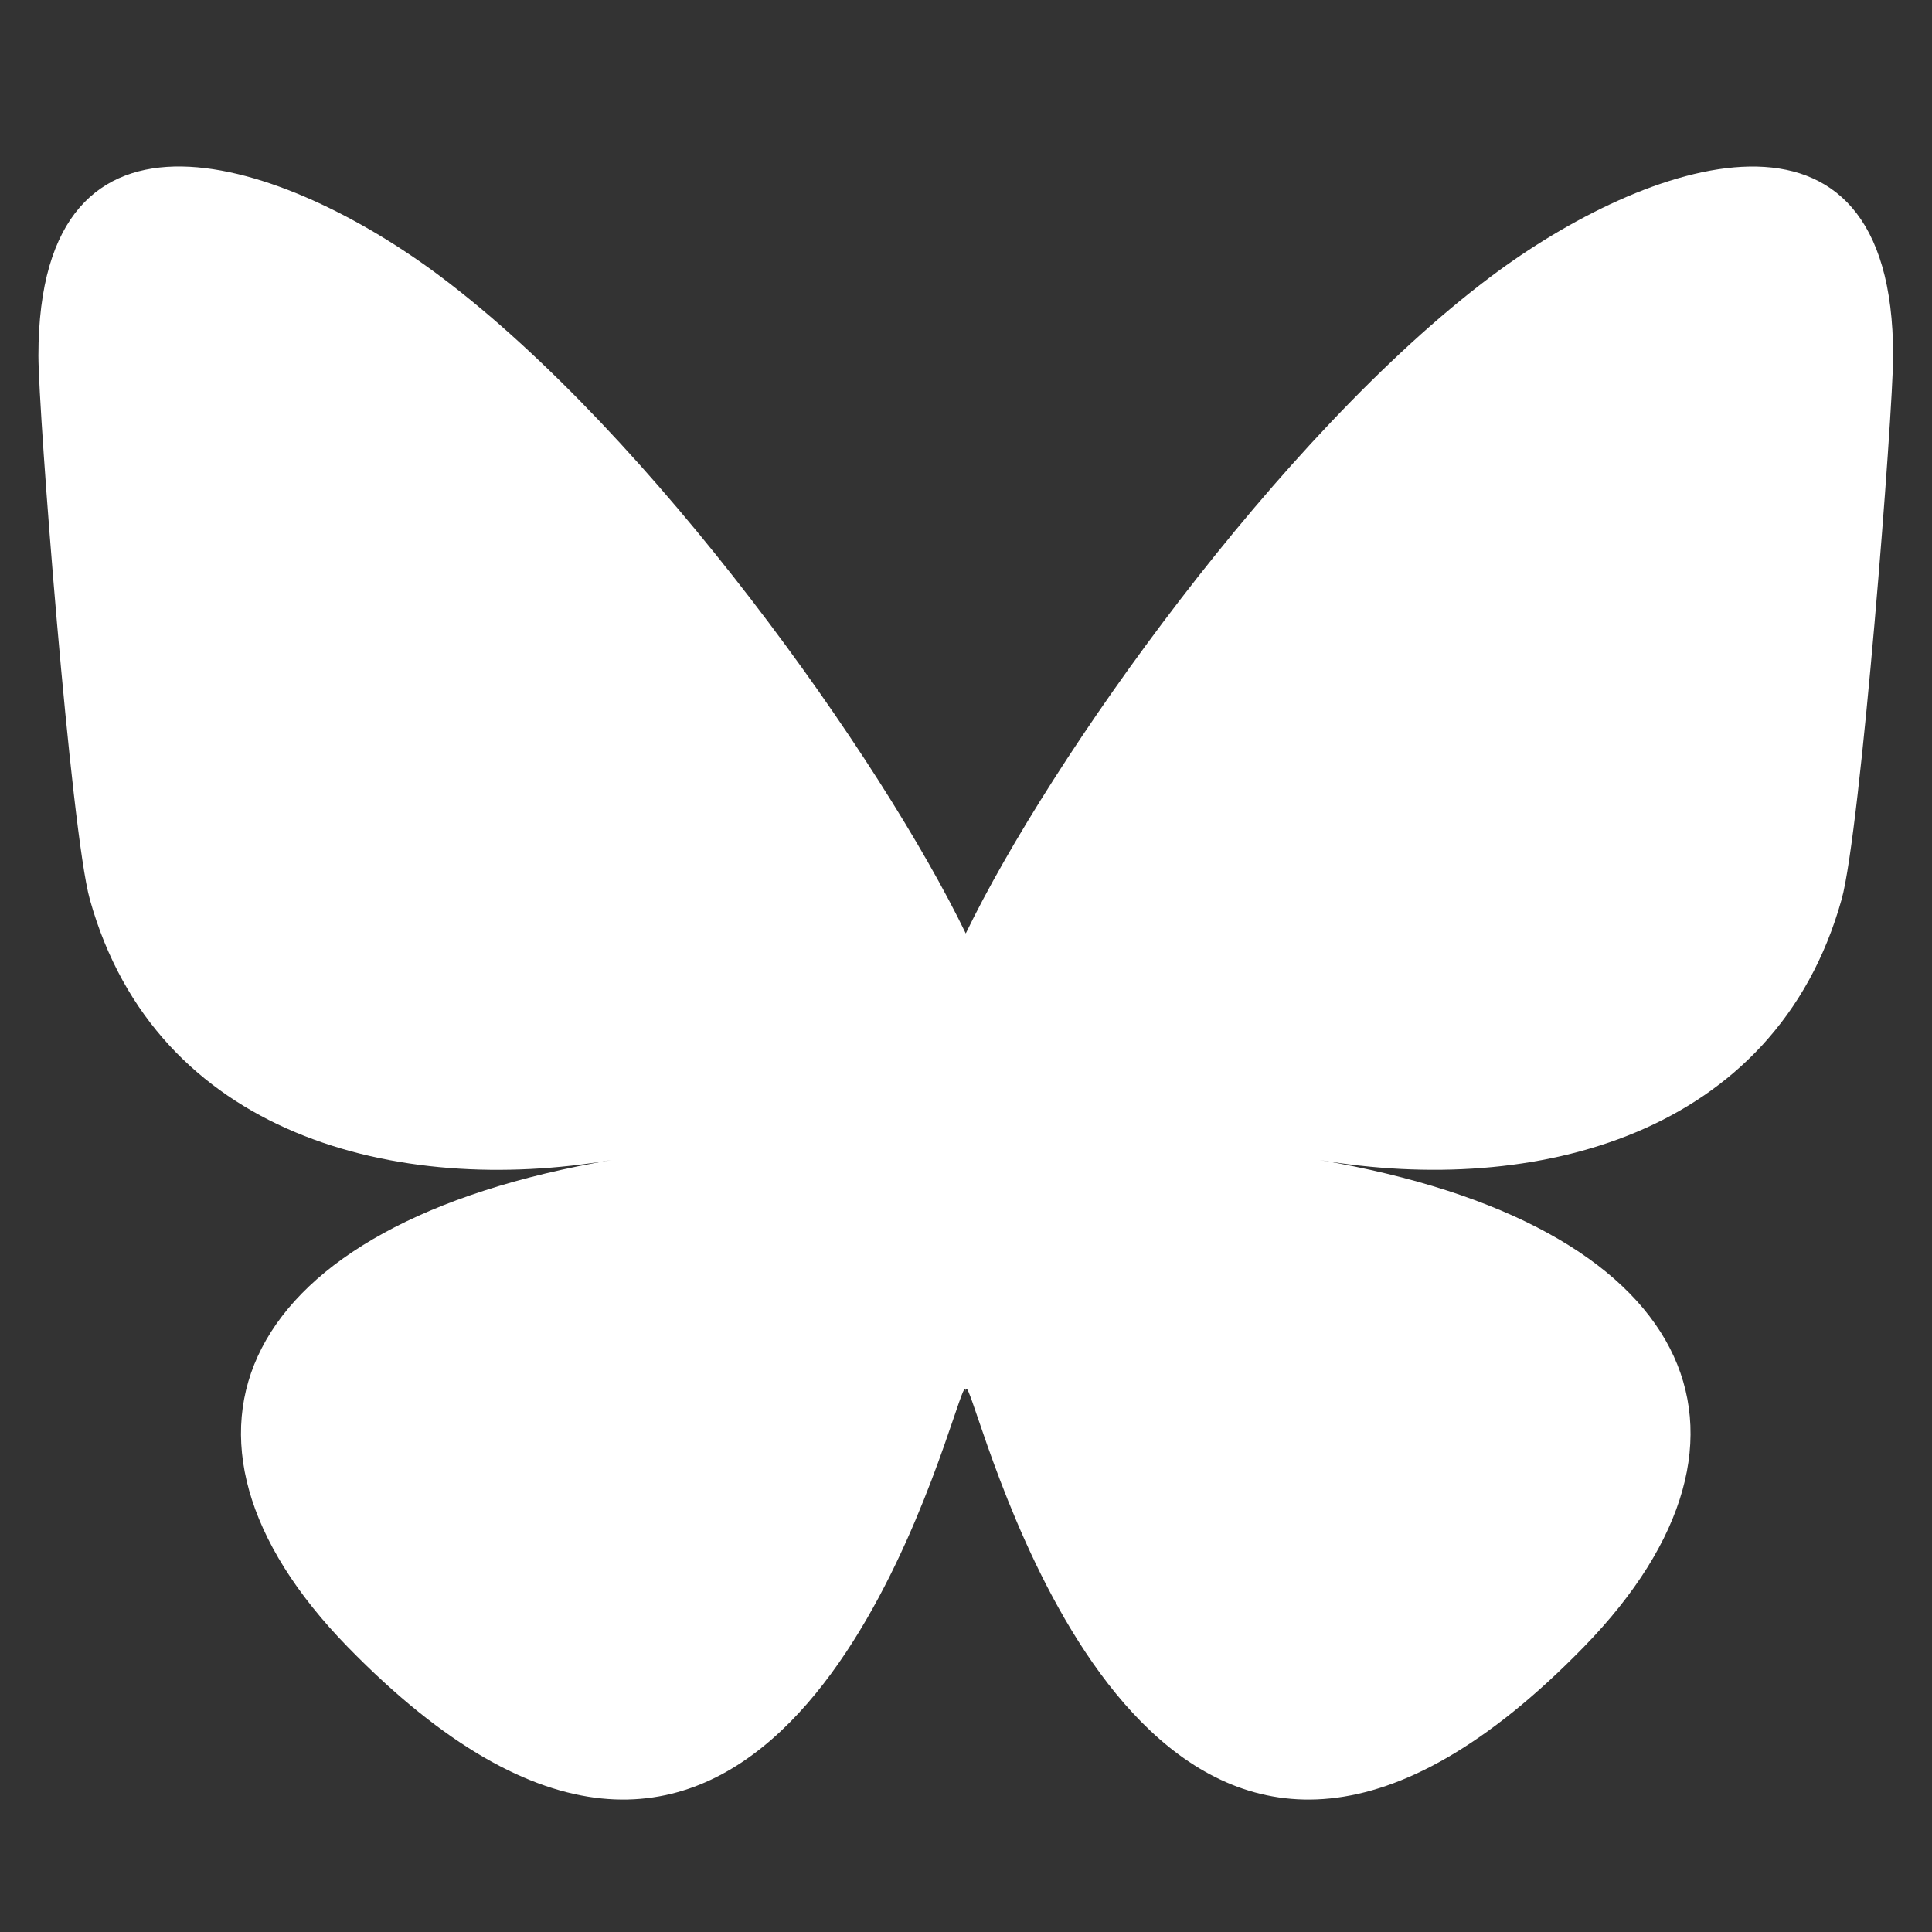 <svg xmlns:inkscape="http://www.inkscape.org/namespaces/inkscape" xmlns:sodipodi="http://sodipodi.sourceforge.net/DTD/sodipodi-0.dtd" xmlns="http://www.w3.org/2000/svg" xmlns:svg="http://www.w3.org/2000/svg" width="25" height="25" id="svg1" sodipodi:docname="bluesky_logo.svg" inkscape:version="1.4.2 (ebf0e940, 2025-05-08)"><rect width="100%" height="100%" fill="#333333" stroke="none"/><defs id="defs1"></defs><path d="M 5.699,3.577 C 8.45,5.643 11.41,9.831 12.497,12.079 13.583,9.832 16.543,5.643 19.294,3.577 21.28,2.087 24.497,0.934 24.497,4.603 c 0,0.733 -0.42,6.157 -0.667,7.037 -0.857,3.061 -3.978,3.842 -6.755,3.37 4.854,0.826 6.089,3.562 3.422,6.299 -5.064,5.197 -7.279,-1.304 -7.847,-2.97 -0.104,-0.305 -0.153,-0.448 -0.153,-0.327 -7.08e-4,-0.121 -0.049,0.021 -0.153,0.327 -0.567,1.666 -2.782,8.167 -7.847,2.97 C 1.83,18.573 3.065,15.836 7.918,15.01 5.142,15.483 2.02,14.702 1.163,11.641 0.917,10.76 0.497,5.336 0.497,4.603 c 0,-3.67 3.217,-2.517 5.202,-1.026 z" fill="#000" id="path1" style="fill:#ffffff;fill-opacity:1;stroke-width:0.041"></path></svg>